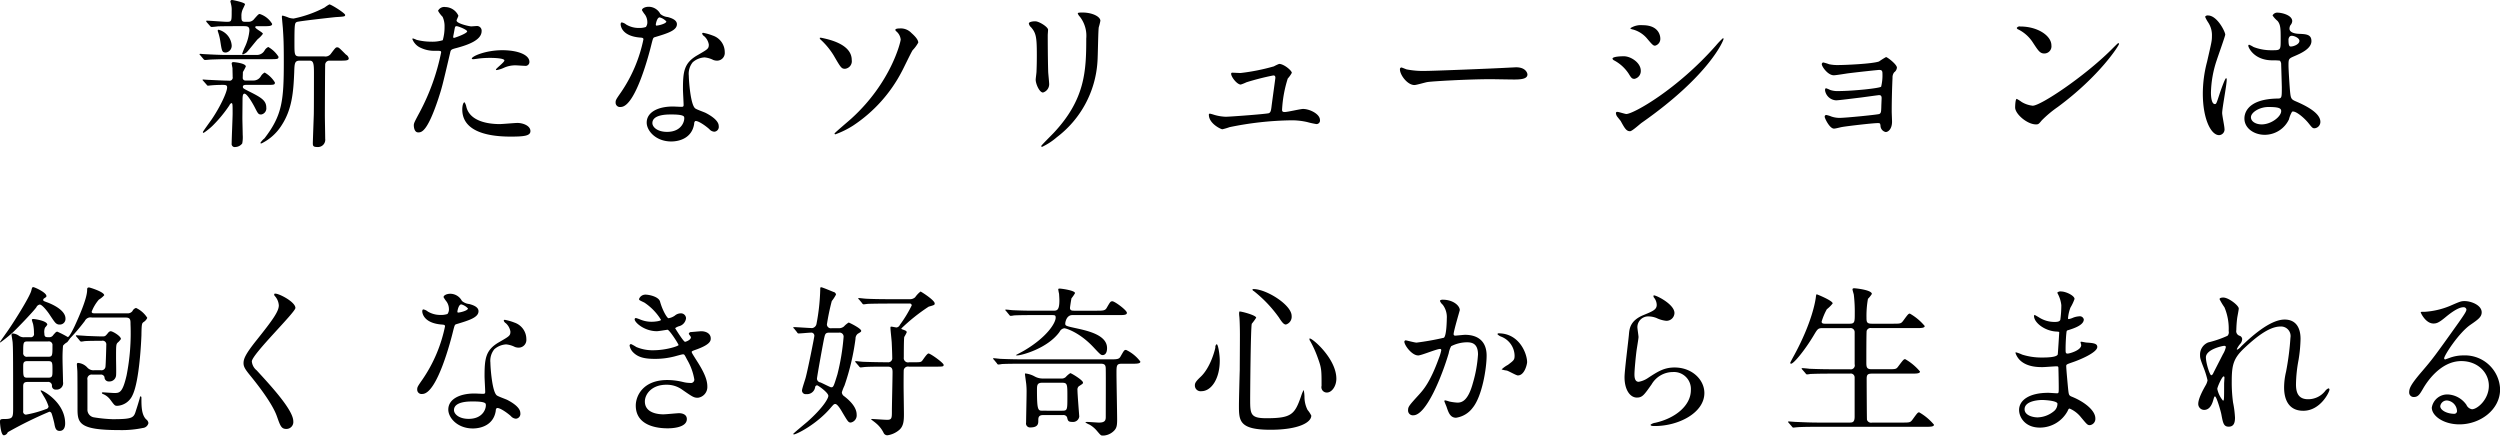 <svg xmlns="http://www.w3.org/2000/svg" width="522.686" height="91.062" viewBox="0 0 522.686 91.062">
  <defs>
    <style>
      .cls-1 {
        fill-rule: evenodd;
      }
    </style>
  </defs>
  <path id="title" class="cls-1" d="M547.74,794.047a0.543,0.543,0,0,1-.646-0.578c0-.136.034-1.054,0.034-1.19a12.4,12.4,0,0,0,.612-1.155c0-.68-2.346-0.918-2.584-0.918a0.331,0.331,0,0,0-.374.238c0,0.136.136,0.85,0.17,1.02,0,0.578.034,1.257,0.034,1.835a0.648,0.648,0,0,1-.782.782c-1.02,0-2.788-.1-4.352-0.17-0.17,0-.985-0.068-1.019-0.068-0.068,0-.136,0-0.136.068a0.22,0.22,0,0,0,.1.17l0.781,0.884a0.3,0.3,0,0,0,.272.17c0.1,0,.544-0.068.646-0.068,0.748-.068,1.5-0.1,2.448-0.1,0.748,0,.884.136,0.884,0.544,0,0.986-1.53,4.182-3.2,6.629-0.306.442-1.869,2.584-1.869,2.686a0.161,0.161,0,0,0,.17.17,13.668,13.668,0,0,0,1.8-1.428,27.356,27.356,0,0,0,3.57-4.317,0.982,0.982,0,0,1,.408-0.476c0.272,0,.272.2,0.272,2.176,0,0.884-.2,5.269-0.2,6.255a0.647,0.647,0,0,0,.782.748,1.846,1.846,0,0,0,1.428-.748,6.853,6.853,0,0,0,.1-1.8c0-.476-0.068-2.89-0.068-3.467,0-.646.034-3.808,0.034-4.216,0.034-.374.034-0.918,0.408-0.918,0.544,0,1.7,2.006,2.107,2.788,0.714,1.394.782,1.564,1.394,1.564a1.3,1.3,0,0,0,1.054-1.462c0-1.5-1.156-2.142-3.671-3.4-1.122-.578-1.224-0.612-1.224-0.952,0-.374.51-0.374,0.612-0.374h4.079c1.836,0,2.006,0,2.006-.51a5.938,5.938,0,0,0-2.142-2.074,2.067,2.067,0,0,0-.782.748,1.761,1.761,0,0,1-1.564.918h-1.6Zm-0.272-11.355c0.918,0,1.02.34,1.02,0.952a10.239,10.239,0,0,1-.884,3.264,15.562,15.562,0,0,0-.612,1.5,0.186,0.186,0,0,0,.136.2,3.174,3.174,0,0,0,.816-0.476c0.374-.374,1.9-2.312,2.277-2.72a5.641,5.641,0,0,0,1.088-1.122c0-.306-1.6-1.054-1.6-1.394a0.232,0.232,0,0,1,.272-0.2h1.462c1.122,0,1.8,0,1.8-.476a4.637,4.637,0,0,0-2.584-2.073c-0.238,0-.34.1-1.156,1.02a1.467,1.467,0,0,1-1.155.612H547.57c-0.714,0-.748-0.34-0.748-1.122a3.194,3.194,0,0,1,.306-1.564c0.068-.136.442-0.918,0.442-0.986,0-.374-2.55-0.884-2.652-0.884a0.337,0.337,0,0,0-.408.306c0,0.068.136,0.51,0.136,0.578a4.519,4.519,0,0,1,.136,1.394c0,2.21,0,2.278-1.054,2.278-0.578,0-3.5-.238-4.148-0.238a0.119,0.119,0,0,0-.136.1,1.118,1.118,0,0,0,.1.2l0.748,0.849a0.458,0.458,0,0,0,.306.17c0.2,0,1.156-.1,1.36-0.136,0.408,0,1.36-.034,3.6-0.034h1.9Zm-5.576.816a0.372,0.372,0,0,0,0,.272,11.194,11.194,0,0,1,.51,2.04c0.34,2.176.374,2.38,1.19,2.38a1.425,1.425,0,0,0,1.19-1.53,3.683,3.683,0,0,0-2.72-3.23A0.22,0.22,0,0,0,541.892,783.508ZM561.1,789.9c0.782,0,.884.68,0.884,2.549,0,1.768,0,7.548-.034,8.806-0.1,2.821-.2,5.575-0.2,5.915,0,0.51.068,0.782,0.884,0.782a1.53,1.53,0,0,0,1.7-1.734c0-.68-0.068-4.046-0.068-4.827,0-.714.034-10.3,0.068-10.539a0.87,0.87,0,0,1,.782-0.952h2.142c1.36,0,2,0,2-.476a1.122,1.122,0,0,0-.577-0.782c-1.36-1.36-1.5-1.53-1.836-1.53-0.306,0-.408.136-1.258,1.258a1.409,1.409,0,0,1-1.428.646h-5.066c-1.189,0-1.189-.272-1.189-2.822,0-4.046.068-4.181,0.51-4.385,0.408-.17,7.411-0.952,8.193-1.02,1.768-.1,1.9-0.136,1.9-0.442,0-.374-2.924-2.21-3.3-2.21a6.938,6.938,0,0,0-.986.646,24.251,24.251,0,0,1-6.493,2.312,3.955,3.955,0,0,1-.986-0.17,9.671,9.671,0,0,0-1.292-.442c-0.17,0-.17.17-0.17,0.306s0.17,1.9.2,2.277c0.136,2.074.2,3.026,0.2,7.038,0,8.125-.306,11.185-4.046,16.046a3.726,3.726,0,0,0-.85.952c0,0.1.136,0.1,0.238,0.1a10.308,10.308,0,0,0,4.148-3.706c2.244-3.4,2.516-7.037,2.686-11.117,0.068-1.937.068-2.481,1.189-2.481h2.04Zm-17.474-1.19c-1.19,0-3.2-.1-4.522-0.17-0.135,0-.815-0.068-0.917-0.068a0.177,0.177,0,0,0-.136.068,0.385,0.385,0,0,0,.136.2l0.748,0.884a0.417,0.417,0,0,0,.271.136c0.2,0,1.19-.1,1.394-0.1,1.224-.034,1.632-0.068,3.23-0.068h8.737c1.8,0,2.006,0,2.006-.51a6.126,6.126,0,0,0-2.142-2.04,1.808,1.808,0,0,0-.782.748,1.83,1.83,0,0,1-1.564.918h-6.459ZM582.862,803.4c0,0.374.1,1.5,0.918,1.5,0.646,0,1.87,0,4.216-7.071,0.714-2.21.748-2.244,2.481-9.655,0.136-.612.272-0.646,1.428-0.952,2.244-.612,5.134-1.6,5.134-3.5a0.973,0.973,0,0,0-1.122-1.054c-0.17,0-.918.068-1.054,0.068-0.34,0-3.06-.578-3.06-1.223,0-.17.374-0.85,0.374-1.02a3.067,3.067,0,0,0-2.719-1.8,1.441,1.441,0,0,0-1.53.782,5.577,5.577,0,0,0,.952,1.258,4.685,4.685,0,0,1,.408,2.107,9.834,9.834,0,0,1-.374,2.788,7.439,7.439,0,0,1-2.414.306,12.494,12.494,0,0,1-3.026-.374,7.429,7.429,0,0,0-.782-0.306,0.143,0.143,0,0,0-.136.136,3.273,3.273,0,0,0,1.768,1.836,6.534,6.534,0,0,0,3.026.612c1.088,0,1.224,0,1.224.34a45.785,45.785,0,0,1-4.488,12.511C583.032,802.648,582.862,802.988,582.862,803.4Zm8.261-18.7c0.17-.816.17-0.918,0.306-1.6,0.068-.34.17-0.408,0.374-0.408,0.374,0,2.21.748,2.21,1.088,0,0.442-2.584,1.36-2.754,1.36C591.055,785.14,591.089,784.936,591.123,784.7ZM595,789.526a0.505,0.505,0,0,0,.306.068c0.136,0,.918-0.1,1.122-0.136a20.062,20.062,0,0,1,2.448-.136c0.51,0,2.923.034,2.923,0.544,0,0.374-1.767,1.666-1.767,1.9,0,0.1.1,0.1,0.17,0.1a5.96,5.96,0,0,0,1.427-.442,5.71,5.71,0,0,1,2.516-.544c0.272,0,1.6.1,1.9,0.1a0.817,0.817,0,0,0,.986-0.816c0-1.5-2.448-2.448-5.678-2.448C597.719,787.724,594.761,789.084,595,789.526Zm-1.53,9.077c-0.272,0-.476.714-0.476,1.5,0,4.283,4.59,5.677,10.1,5.677,2.89,0,4.148-.17,4.148-1.156,0-1.122-1.564-1.7-2.72-1.7-0.544,0-3.128.238-3.706,0.238-2.583,0-6.255-.646-6.969-3.6A2.657,2.657,0,0,0,593.469,798.6Zm37.911-15.741a4.235,4.235,0,0,1-1.5.2,5.038,5.038,0,0,1-2.618-.714,2.039,2.039,0,0,0-.918-0.441c-0.2,0-.238.271-0.238,0.407,0,0.034,0,2.414,4.012,2.754,0.51,0.034.748,0.068,0.748,0.374a30.412,30.412,0,0,1-4.692,11.083c-1.02,1.462-1.122,1.632-1.122,2.108a0.909,0.909,0,0,0,1.054.952c3.128,0,6.051-11.491,6.459-13.191,0.306-1.19.34-1.292,0.646-1.394,2.754-.816,4.658-1.428,4.658-2.72,0-.951-1.292-1.325-1.938-1.5a2.747,2.747,0,0,1-1.53-.646,2.764,2.764,0,0,0-2.448-1.5c-0.679,0-1.393.306-1.393,0.714a6.747,6.747,0,0,0,.646.952,2.776,2.776,0,0,1,.476,1.5A1.607,1.607,0,0,1,631.38,782.862Zm2.141-.306a0.365,0.365,0,0,1-.068-0.2c0-.1.238-1.5,0.816-1.5a2.928,2.928,0,0,1,1.394.85C635.663,782.216,633.623,782.658,633.521,782.556Zm8.16,19.99c0.475-.2,2.039.85,2.957,1.666a1.48,1.48,0,0,0,1.054.544,1.012,1.012,0,0,0,.918-1.19c0-1.258-1.972-2.345-2.686-2.719-0.306-.17-1.9-0.714-2.209-0.952-1.02-.714-1.36-5.984-1.36-6.834a3.831,3.831,0,0,1,.816-2.821,4.068,4.068,0,0,1,2.481-1.02,5.124,5.124,0,0,1,1.836.544,2.351,2.351,0,0,0,.782.136,1.615,1.615,0,0,0,1.6-1.768,3.649,3.649,0,0,0-2.482-3.468,10.827,10.827,0,0,0-2.006-.578,0.2,0.2,0,0,0-.238.17,1,1,0,0,0,.442.544,2.985,2.985,0,0,1,.952,1.734c0,0.884-.238.986-2.346,2.21-2.855,1.632-3.059,3.433-3.059,7.173,0,0.476.136,2.754,0.136,3.264,0,0.34-.17.374-0.476,0.374-0.238,0-1.5-.068-1.768-0.068-3.06,0-5.473,1.156-5.473,3.365,0,1.7,1.9,3.944,5.133,3.944,1.768,0,4.352-.748,4.794-3.706A0.68,0.68,0,0,1,641.681,802.546Zm-2.312-.883c0.2,0.543-.272,3.127-3.57,3.127-2.04,0-3.06-1.02-3.06-1.836,0-1.8,3.06-1.8,3.842-1.8S639.2,801.153,639.369,801.663Zm48.959-15.537c0-.748-1.088-1.7-1.428-2.006a3.067,3.067,0,0,0-2.482-.952c-0.136,0-.884,0-0.884.306a0.536,0.536,0,0,0,.17.272,2.569,2.569,0,0,1,.952,1.734c0,0.476-2,8.941-10.233,16.455-0.544.509-3.6,3.059-3.6,3.2a0.182,0.182,0,0,0,.17.17,18.539,18.539,0,0,0,3.773-1.87,30.272,30.272,0,0,0,10.131-11.287c0.34-.611,1.836-3.773,2.244-4.419A7.508,7.508,0,0,0,688.328,786.126ZM668,785.106c-0.068,0-.272-0.034-0.272.1a0.612,0.612,0,0,0,.2.306,15.34,15.34,0,0,1,2.72,3.3c1.5,2.584,1.632,2.788,2.38,2.788a1.593,1.593,0,0,0,1.393-1.836C674.423,786.364,669.426,785.412,668,785.106Zm43.452-2.991a1.243,1.243,0,0,0,.442.781c1.054,1.224,1.224,2.006,1.224,5.814,0,0.612,0,1.938-.068,3.467,0,0.272-.17,1.428-0.17,1.7,0,0.884.782,2.686,1.53,2.686a1.813,1.813,0,0,0,1.291-1.734c0-.34-0.17-2.04-0.2-2.448-0.034-.815-0.1-3.875-0.1-7.819,0-.17.068-0.952,0.068-1.122,0-.578-1.869-1.767-2.685-1.767C711.994,781.673,711.45,781.877,711.45,782.115Zm12,3.161c0,6.8-.238,12.715-6.8,19.718-0.408.442-2.617,2.618-2.617,2.754a0.172,0.172,0,0,0,.2.17,13.555,13.555,0,0,0,3.059-2.006,21.507,21.507,0,0,0,8.5-15.774c0.1-1.19.136-6.29,0.272-7.208a13.209,13.209,0,0,0,.34-1.359c0-.884-1.7-1.734-3.739-1.734-0.986,0-.986.1-0.986,0.2a1.807,1.807,0,0,0,.442.68A6.5,6.5,0,0,1,723.451,785.276Zm30.6,7.139c-0.2,0-.306.034-0.306,0.238,0,0.646,1.224,2.244,2.006,2.244a8.671,8.671,0,0,0,1.189-.476,54.565,54.565,0,0,1,5.61-1.428c0.17,0,.442,0,0.442.51,0,0.068-.748,5.44-0.816,6.086-0.1.748-.17,1.122-0.544,1.292-0.408.17-8.159,0.748-9.009,0.748a9.62,9.62,0,0,1-2.448-.408,7.938,7.938,0,0,0-.85-0.238,0.2,0.2,0,0,0-.238.238c0,1.835,2.516,3.025,2.822,3.025a12.449,12.449,0,0,0,1.5-.442,67.99,67.99,0,0,1,12.817-1.428,14.251,14.251,0,0,1,3.467.374,16.7,16.7,0,0,0,1.87.408,0.73,0.73,0,0,0,.748-0.85c0-1.257-2.142-2.311-3.536-2.311-0.544,0-3.229.646-3.841,0.646-0.476,0-.544-0.2-0.544-0.476a25.849,25.849,0,0,1,1.19-6.528,5.836,5.836,0,0,0,.849-1.19c0-.475-1.665-1.869-2.651-1.869a7.826,7.826,0,0,0-1.088.51,42.9,42.9,0,0,1-6.969,1.393C755.446,792.483,754.154,792.415,754.052,792.415Zm40.562-.373a18.516,18.516,0,0,1-4.148-.306c-0.17-.034-0.986-0.408-1.156-0.408a0.359,0.359,0,0,0-.272.408c0,1.155,1.564,3.263,3.026,3.263,0.408,0,2.244-.544,2.652-0.612,0.816-.17,8.6-0.612,13.292-0.612,0.68,0,4.08.068,4.862,0.068,1.428,0,2.822-.1,2.822-1.054,0-.238-0.306-1.5-2.38-1.5-0.17,0-.544.034-0.748,0.034C807.6,791.6,795.736,792.042,794.614,792.042Zm42.534,12.612c0.442,0,2.074-1.53,2.481-1.8,14.075-9.859,17.067-17.134,17.067-17.508a0.125,0.125,0,0,0-.136-0.136,16.206,16.206,0,0,0-1.462,1.53c-8.125,9.213-17.27,14.313-18.732,14.313-0.272,0-1.564-.442-1.87-0.442a0.256,0.256,0,0,0-.306.238,1.443,1.443,0,0,0,.2.646c0.1,0.17.714,0.883,0.816,1.053C836.06,804.11,836.4,804.654,837.148,804.654Zm-1.292-15.672c-0.442,0-2.38.034-2.38,0.51a0.6,0.6,0,0,0,.306.34,8.254,8.254,0,0,1,3.094,2.821c0.51,0.85.68,1.054,1.19,1.054a1.657,1.657,0,0,0,1.325-1.7C839.391,790.342,837.318,788.982,835.856,788.982Zm3.943-6.494a4.046,4.046,0,0,0-2.617.646,0.9,0.9,0,0,0,.51.238,5.916,5.916,0,0,1,2.923,1.8c1.224,1.462,1.394,1.6,1.768,1.6a1.462,1.462,0,0,0,1.088-1.53C843.471,785.14,843.471,782.488,839.8,782.488Zm37.741,7.786a0.373,0.373,0,0,0-.306.374c0,0.476,1.258,2.311,2.516,2.311,0.408,0,2.481-.34,2.957-0.408,2.448-.306,6.324-0.713,6.528-0.713,0.51,0,.68.17,0.68,0.747a9.962,9.962,0,0,1-.272,2.754c-0.306.34-5.95,0.918-8.975,0.918a4.631,4.631,0,0,1-1.7-.238,5.312,5.312,0,0,0-.816-0.34c-0.17,0-.238.1-0.238,0.442a2.462,2.462,0,0,0,2.312,2.074c0.578,0,4.215-.476,5.133-0.578,1.258-.17,3.706-0.51,3.842-0.51,0.408,0,.544.2,0.544,0.646,0,0.136-.068,1.564-0.068,1.836-0.034.952-.034,1.258-0.408,1.462-0.306.136-7,.816-8.364,0.816a5.472,5.472,0,0,1-1.631-.272,5.649,5.649,0,0,0-1.122-.34,0.345,0.345,0,0,0-.306.408c0,0.272,1.02,2.447,1.938,2.447,0.374,0,1.427-.306,1.7-0.34,0.918-.17,6.358-0.816,7.48-0.816,0.476,0,.476.1,0.544,0.544a1.371,1.371,0,0,0,1.088,1.326c0.509,0,1.325-.612,1.325-2.176,0-.306-0.068-1.8-0.068-2.141,0-2.244.068-4.794,0.17-7.038a1.721,1.721,0,0,1,.34-1.122,1.374,1.374,0,0,0,.578-0.985c0-.68-2.006-2.21-2.277-2.21a14.538,14.538,0,0,0-1.462.918c-1.394.51-7.208,0.748-8.465,0.748a8.426,8.426,0,0,1-1.972-.17A10.472,10.472,0,0,0,877.54,790.274Zm47.7-3.57c0-2.006-2.856-3.944-6.493-3.944a0.691,0.691,0,0,0-.748.306,0.457,0.457,0,0,0,.306.306,7.658,7.658,0,0,1,3.094,2.788c1.121,1.7,1.461,2.244,2.379,2.244A1.5,1.5,0,0,0,925.241,786.7Zm14.143-.306a0.218,0.218,0,0,0-.17-0.17c-0.068,0-1.02.952-1.564,1.5-5.643,5.575-14.653,11.593-16.318,11.593a5.628,5.628,0,0,1-2.312-.782,8.465,8.465,0,0,0-1.02-.646c-0.306,0-.34,1.564-0.34,1.8,0,1.36,2.516,3.535,4.352,3.535,0.509,0,.577-0.068,1.223-0.85a23.8,23.8,0,0,1,3.332-2.787C935.406,793.061,939.384,786.7,939.384,786.4Zm36.176,14.177c0.612-.306,2.38,1.122,3.366,2.311,0.816,1.02.918,1.156,1.326,1.156a1.337,1.337,0,0,0,1.224-1.36c0-2-3.57-3.6-5.236-4.317-0.85-.374-0.952-0.612-1.088-1.87-0.1-.918-0.34-4.759-0.34-5.507,0-1.462,0-1.5,1.258-2.04s3.536-1.53,3.536-3.128c0-1.428-1.122-1.462-2.618-1.53-0.2,0-1.972-.068-1.972-1.088a1.474,1.474,0,0,1,.2-0.714,1.4,1.4,0,0,0,.374-0.849c0-1.292-2.277-1.768-2.957-1.768a1.111,1.111,0,0,0-1.156.578,5.6,5.6,0,0,0,1.054,1.156c0.646,0.781.646,1.733,0.646,3.875,0,2.244,0,2.244-1.87,2.244a10.175,10.175,0,0,1-3.808-.68,5.913,5.913,0,0,0-.918-0.476,0.2,0.2,0,0,0-.17.238c0,0.34,1.19,3.026,5.032,3.026a11.277,11.277,0,0,1,1.564.068,1.13,1.13,0,0,1,.272.816c0.034,0.952.136,4.555,0.136,4.759,0,2.108,0,2.346-.85,2.346-6.97.1-6.97,3.706-6.97,4.182,0,2,1.972,3.4,4.25,3.4a5.605,5.605,0,0,0,5.065-3.23A5.626,5.626,0,0,1,975.56,800.575Zm-0.476-15.741a0.724,0.724,0,0,1,.408-0.136c0.476,0,1.6.442,1.6,1.054,0,0.782-1.292,1.19-1.768,1.19-0.238,0-.51,0-0.51-1.292A1.03,1.03,0,0,1,975.084,784.834Zm-4.453,14.755c2.176,0,2.652.272,2.652,0.85,0,1.156-2.074,2.787-4.08,2.787-1.19,0-2.244-.578-2.244-1.5C966.959,800.745,968.693,799.589,970.631,799.589Zm-9.689,1.258c0-.986.952-5.882,0.952-6.97,0-.068,0-0.306-0.136-0.306-0.238,0-1.258,2.958-1.394,3.4-0.612,1.87-.646,2.006-0.952,2.006-0.816,0-.816-2.176-0.816-2.38a22.712,22.712,0,0,1,1.224-6.833c0.272-.85,1.768-5.032,1.768-5.3,0-.612-1.7-4.011-3.6-4.011a0.6,0.6,0,0,0-.612.272,6.829,6.829,0,0,0,.646,1.19,4.808,4.808,0,0,1,.782,2.821c0,1.054-.068,1.224-1.02,5.406a25.958,25.958,0,0,0-.884,6.663c0,5.269,1.7,8.669,3.4,8.669a1.191,1.191,0,0,0,1.122-1.394C961.418,803.6,960.942,801.357,960.942,800.847ZM522.612,843.61c1.02,0,1.02.51,1.02,1.394a45.506,45.506,0,0,1-.816,10.675c-0.85,3.706-1.5,3.706-2.584,3.706-0.374,0-2.176-.136-2.312-0.136-0.1,0-.271,0-0.271.1a0.262,0.262,0,0,0,.2.238,3.614,3.614,0,0,1,1.6,1.258c0.816,1.088.884,1.223,1.394,1.223a3.725,3.725,0,0,0,3.2-2.209c1.462-2.924,1.836-11.525,1.87-12.511,0.034-2.448.1-2.516,0.442-2.788a2,2,0,0,0,.782-0.884,5.545,5.545,0,0,0-2.346-2.073,1.168,1.168,0,0,0-.748.645,1.227,1.227,0,0,1-1.156.476h-6.833c-0.17,0-.544,0-0.544-0.34a8.609,8.609,0,0,1,1.5-2.515,5.063,5.063,0,0,0,1.121-.918c0-.714-3.025-1.632-3.161-1.632-0.408,0-.408.238-0.408,0.544,0,1.836-1.9,5.983-2.584,7.479-0.272.578-1.122,2.346-1.462,2.346a21.322,21.322,0,0,0-2.176-1.122c-0.238,0-.306.068-0.849,0.68a0.965,0.965,0,0,1-.918.476c-0.68,0-.952-0.034-0.952-0.782a2.293,2.293,0,0,1,.136-1.224,3.737,3.737,0,0,0,.476-0.612c0-.816-2.618-1.19-2.924-1.19-0.238,0-.306.1-0.306,0.17,0,0.136.238,0.782,0.272,0.952a8.7,8.7,0,0,1,.17,1.87,0.662,0.662,0,0,1-.748.816h-1.224a1.733,1.733,0,0,1-1.122-.272,2.634,2.634,0,0,0-1.292-.51,0.285,0.285,0,0,0-.306.306c0,0.068.238,1.428,0.238,1.6,0.068,1.19.1,1.36,0.1,13.5,0,2.244,0,2.482-2.039,2.482-0.544,0-.714.1-0.714,0.544,0,0.306.17,2.856,0.816,2.856a0.972,0.972,0,0,0,.815-0.646,82.884,82.884,0,0,1,8.7-4.284,0.543,0.543,0,0,1,.476.408c0.17,0.442.442,1.53,0.544,1.972,0.169,0.952.305,1.632,1.121,1.632,1.156,0,1.156-1.326,1.156-1.564,0-4.419-4.691-6.9-5-6.9a0.119,0.119,0,0,0-.136.1c0.238,0.374.51,0.85,0.646,1.088a8.88,8.88,0,0,1,1.02,2.175,0.645,0.645,0,0,1-.544.544,22.522,22.522,0,0,1-4.182,1.156,0.614,0.614,0,0,1-.578-0.748v-5.065c0-.578.034-1.02,0.918-1.02h4.182a0.783,0.783,0,0,1,.918.714,0.773,0.773,0,0,0,.883.884,1.348,1.348,0,0,0,1.428-1.6c0-.646-0.1-3.842-0.1-4.556a28.665,28.665,0,0,1,.1-3.025,2.809,2.809,0,0,1,.85-0.714c0.136-.1.578-0.782,0.714-0.918a40.72,40.72,0,0,0,2.992-3.536,1.327,1.327,0,0,1,1.5-.714h7.037Zm-16.216,5a0.757,0.757,0,0,1,.918.85c0,2.108,0,2.346-.918,2.346h-4.284a0.757,0.757,0,0,1-.918-0.85c0-2.108,0-2.346.918-2.346H506.4Zm0,4.113c0.918,0,.918.272,0.918,1.9,0,1.224,0,1.564-.918,1.564h-4.284c-0.918,0-.918-0.238-0.918-2.21,0-.85,0-1.258.918-1.258H506.4Zm2.073-7.683a1.275,1.275,0,0,0,.374.034,1.17,1.17,0,0,0,1.19-1.258c0-1.869-3.127-3.127-3.773-3.365-0.85-.306-0.884-0.34-0.884-0.544a0.391,0.391,0,0,1,.2-0.306c0.408-.272.476-0.306,0.476-0.476,0-.782-2.516-1.87-2.72-1.87-0.272,0-.272.068-0.442,0.714-0.306,1.326-4.08,7.309-5.371,9.043-0.2.306-1.19,1.666-1.19,1.734a0.085,0.085,0,0,0,.1.068,33.466,33.466,0,0,0,2.651-2.142c1.156-1.122,4.046-4.114,4.862-5.2a0.962,0.962,0,0,1,.714-0.578c0.51,0,1.632,1.461,1.972,1.971C507.823,844.664,507.959,844.868,508.469,845.038Zm7.582,9.587a1.71,1.71,0,0,1-1.462-.578,2.948,2.948,0,0,0-1.9-.952c-0.2,0-.272.1-0.272,0.34,0,0.17.1,1.224,0.1,1.428,0.034,0.51.034,6.7,0.034,7.853,0,2.992.408,4.42,8.737,4.42a21.53,21.53,0,0,0,4.93-.442,1.306,1.306,0,0,0,1.156-1.02,1.1,1.1,0,0,0-.476-0.782c-0.986-.986-0.986-2.788-0.986-4.487,0-.238-0.1-0.34-0.17-0.34a0.507,0.507,0,0,0-.17.374c-0.136.476-.442,1.53-0.782,2.549-0.476,1.564-.578,1.87-4.93,1.87a29.845,29.845,0,0,1-3.807-.374,1.616,1.616,0,0,1-1.428-1.7v-6.153a0.9,0.9,0,0,1,1.054-1.088h1.632a0.77,0.77,0,0,1,.883.51,0.884,0.884,0,0,0,.952.918,1.387,1.387,0,0,0,1.462-1.224c0.068-.51,0-3.026,0-3.57,0-2.617,0-2.889.272-3.263a4.176,4.176,0,0,0,.748-0.816c0-.612-1.734-1.632-2.142-1.632a0.749,0.749,0,0,0-.51.306c-0.612.748-.646,0.782-1.258,0.782-0.781,0-2.277-.068-3.229-0.1-0.374-.034-2.006-0.136-2.176-0.136a0.09,0.09,0,0,0-.1.1,0.385,0.385,0,0,0,.136.2l0.646,0.782a0.476,0.476,0,0,0,.306.238,5.158,5.158,0,0,0,.714-0.1c0.952-.068,2.754-0.068,3.6-0.068a0.766,0.766,0,0,1,.951.85c0,0.374-.1,4.011-0.17,4.555a0.825,0.825,0,0,1-.951.748h-1.394Zm37.638-15.944a0.412,0.412,0,0,0,.1.408,3.231,3.231,0,0,1,.85,1.972c0,1.257-1.258,3.025-4.624,7.241-2.311,2.89-2.753,3.909-2.753,4.827,0,0.714.272,1.224,1.326,2.516,0.883,1.088,4.589,5.61,5.643,8.6,0.714,2.006.918,2.652,1.972,2.652a1.447,1.447,0,0,0,1.462-1.6c0-2.346-4.624-7.343-7.65-10.641a2.719,2.719,0,0,1-1.019-1.87c0-1.461,9.111-10.267,9.111-11.184,0-1.258-3.366-2.992-4.182-2.992A0.254,0.254,0,0,0,553.689,838.681Zm36.211,4.181a4.235,4.235,0,0,1-1.5.2,5.038,5.038,0,0,1-2.618-.714,2.039,2.039,0,0,0-.918-0.441c-0.2,0-.238.271-0.238,0.407,0,0.034,0,2.414,4.012,2.754,0.51,0.034.748,0.068,0.748,0.374a30.412,30.412,0,0,1-4.692,11.083c-1.02,1.462-1.122,1.632-1.122,2.108a0.909,0.909,0,0,0,1.054.952c3.128,0,6.051-11.491,6.459-13.191,0.306-1.19.34-1.292,0.646-1.394,2.754-.816,4.658-1.428,4.658-2.72,0-.951-1.292-1.325-1.938-1.5a2.747,2.747,0,0,1-1.53-.646,2.764,2.764,0,0,0-2.447-1.5c-0.68,0-1.394.306-1.394,0.714a6.747,6.747,0,0,0,.646.952,2.776,2.776,0,0,1,.476,1.5A1.607,1.607,0,0,1,589.9,842.862Zm2.141-.306a0.365,0.365,0,0,1-.068-0.2c0-.1.238-1.5,0.816-1.5a2.928,2.928,0,0,1,1.394.85C594.183,842.216,592.143,842.658,592.041,842.556Zm8.16,19.99c0.475-.2,2.039.85,2.957,1.666a1.48,1.48,0,0,0,1.054.544,1.012,1.012,0,0,0,.918-1.19c0-1.258-1.972-2.345-2.686-2.719-0.306-.17-1.9-0.714-2.209-0.952-1.02-.714-1.36-5.984-1.36-6.834a3.831,3.831,0,0,1,.816-2.821,4.068,4.068,0,0,1,2.481-1.02,5.124,5.124,0,0,1,1.836.544,2.351,2.351,0,0,0,.782.136,1.615,1.615,0,0,0,1.6-1.768,3.649,3.649,0,0,0-2.482-3.468,10.827,10.827,0,0,0-2.006-.578,0.2,0.2,0,0,0-.238.17,1,1,0,0,0,.442.544,2.985,2.985,0,0,1,.952,1.734c0,0.884-.238.986-2.346,2.21-2.855,1.632-3.059,3.433-3.059,7.173,0,0.476.136,2.754,0.136,3.264,0,0.34-.17.374-0.476,0.374-0.238,0-1.5-.068-1.768-0.068-3.06,0-5.473,1.156-5.473,3.365,0,1.7,1.9,3.944,5.133,3.944,1.768,0,4.352-.748,4.794-3.706A0.68,0.68,0,0,1,600.2,862.546Zm-2.312-.883c0.2,0.543-.272,3.127-3.57,3.127-2.04,0-3.06-1.02-3.06-1.836,0-1.8,3.06-1.8,3.842-1.8S597.719,861.153,597.889,861.663Zm33.389-22.846a1.4,1.4,0,0,0-1.326.918c0,0.238.136,0.272,1.122,0.748a11.65,11.65,0,0,1,3.467,3.6c0,0.238-1.19.408-2.006,0.408a6.221,6.221,0,0,1-2.345-.476,6.75,6.75,0,0,0-.884-0.306,0.265,0.265,0,0,0-.272.272c0,0.646,2.006,2.482,4.657,2.482,0.34,0,2.142-.306,2.21-0.306,0.408,0,2.312,2.992,2.312,3.2s-2.584,1.088-5.27,1.088a8.664,8.664,0,0,1-3.569-.68,8.772,8.772,0,0,0-1.088-.612,0.313,0.313,0,0,0-.306.34,2.661,2.661,0,0,0,.816,1.462c1.054,1.02,2.448,1.291,4.487,1.291a16.164,16.164,0,0,0,4.08-.509c0.272-.068,1.564-0.442,1.768-0.442,0.306,0,.34.1,0.85,1.087a12.079,12.079,0,0,1,1.53,4.182,0.718,0.718,0,0,1-.884.714,6.259,6.259,0,0,1-1.5-.2,14.055,14.055,0,0,0-3.264-.408c-5.133,0-6.595,3.366-6.595,5.338,0,4.759,5.711,4.759,6.7,4.759,0.408,0,3.978,0,3.978-1.938,0-1.088-1.19-1.224-1.6-1.224-0.476,0-2.754.238-3.3,0.238-0.884,0-3.875-.17-3.875-2.685,0-1.53,1.427-3.5,4.487-3.5a5.464,5.464,0,0,1,3.3,1.02c2.21,1.53,2.448,1.7,3.3,1.7a2.263,2.263,0,0,0,1.972-2.346c0-1.258-.51-2.754-2.175-5.338-1.054-1.665-1.088-1.733-1.088-1.9,0-.136.1-0.2,0.986-0.51,2.923-1.054,2.991-1.836,2.991-2.312,0-.952-0.884-1.5-2.006-1.5-0.2,0-.883.068-2.107,0.17a0.469,0.469,0,0,0-.476.34c0,0.136.442,0.612,0.442,0.748,0,0.578-1.088.952-1.224,0.952-0.306,0-1.836-2.448-2.074-2.856a2.62,2.62,0,0,1,.816-0.408,1.94,1.94,0,0,0,1.462-1.666,1.06,1.06,0,0,0-1.156-1.02,1.919,1.919,0,0,0-1.19.476,3.187,3.187,0,0,1-1.326.544c-0.238,0-1.19-1.428-1.768-3.5C634.031,839.225,632.026,838.817,631.278,838.817ZM663,846.7a0.346,0.346,0,0,0,.306.238c0.407,0,2.141-.17,2.515-0.17a0.648,0.648,0,0,1,.782.68c0,0.238-1.326,6.9-1.8,8.669-0.1.442-.782,2.346-0.782,2.754a0.761,0.761,0,0,0,.884.748,1.712,1.712,0,0,0,1.87-1.5,0.451,0.451,0,0,1,.408-0.34c0.17,0,2.346,1.5,2.346,2.21,0,0.51-1.054,2.447-4.386,5.405-0.476.408-2.957,2.448-2.957,2.55a0.142,0.142,0,0,0,.136.1c0.544,0,4.861-2.142,7.819-5.712,0.51-.577.578-0.645,0.85-0.645,0.442,0,1.156,1.189,1.5,1.8,1.122,1.87,1.223,2.074,1.733,2.074a1.525,1.525,0,0,0,1.224-1.666c0-1.564-1.462-2.957-2.617-3.841a1.027,1.027,0,0,1-.476-0.816,9.873,9.873,0,0,1,.544-1.394,49.5,49.5,0,0,0,2.311-9.791,1.291,1.291,0,0,1,.476-1.054c0.646-.374.714-0.442,0.714-0.612,0-.51-2.516-1.734-2.618-1.734a4.519,4.519,0,0,0-.985.816,1.66,1.66,0,0,1-1.054.374h-1.53a0.833,0.833,0,0,1-.986-0.782,47.1,47.1,0,0,1,1.02-4.895,8.447,8.447,0,0,0,.884-1.36,0.646,0.646,0,0,0-.51-0.544c-0.272-.1-2.346-0.986-2.584-0.986-0.2,0-.2.136-0.2,0.374a43.678,43.678,0,0,1-.782,7.275,1.081,1.081,0,0,1-.884.884c-0.612,0-3.3-.2-3.841-0.2a0.119,0.119,0,0,0-.136.1,0.361,0.361,0,0,0,.17.2Zm8.737,0.068a0.838,0.838,0,0,1,.986.85,47.2,47.2,0,0,1-1.292,7.853c-0.816,2.652-.85,2.72-1.326,2.72-0.17,0-1.87-.884-2.244-1.02a0.832,0.832,0,0,1-.714-0.748c0-.374,1.36-7.921,1.53-8.6,0.17-.714.238-1.054,1.02-1.054h2.04Zm9.587,6.187c-1.258,0-4.08-.068-4.556-0.1-0.238,0-1.292-.136-1.5-0.136a0.142,0.142,0,0,0-.136.1,0.609,0.609,0,0,0,.17.238l0.646,0.748a0.46,0.46,0,0,0,.34.238c0.1,0,.85-0.1.952-0.1,0.544-.034,1.326-0.068,3.91-0.068h0.782c0.918,0,1.02.476,1.02,1.156,0,1.292-.136,6.936-0.136,8.091,0,1.462,0,1.87-.986,1.87-0.476,0-2.788-.17-3.094-0.17a0.293,0.293,0,0,0-.272.068c0,0.034.85,0.646,0.986,0.782a6.1,6.1,0,0,1,1.632,2.04,0.849,0.849,0,0,0,.85.51,4.895,4.895,0,0,0,2.345-1.054c1.02-.816,1.054-2.074,1.054-3.434,0-.918-0.068-4.929-0.068-5.779,0-.408,0-3.23.034-3.4a0.908,0.908,0,0,1,1.088-.68H691.8c1.666,0,1.835,0,1.835-.374,0-.408-2.753-2.379-3.161-2.379-0.34,0-1.19,1.393-1.394,1.6-0.306.238-.442,0.238-1.87,0.238h-0.782a0.9,0.9,0,0,1-1.122-1.019c0-.476,0-3.944.1-4.284a8.455,8.455,0,0,0,.51-0.952c0-.306-0.238-0.374-0.986-0.646a0.174,0.174,0,0,1-.136-0.17,38.52,38.52,0,0,1,5.712-4.555c1.224-.34,1.258-0.374,1.258-0.68,0-.68-2.856-2.482-2.958-2.482a5.393,5.393,0,0,0-1.122,1.19,1.587,1.587,0,0,1-1.19.408h-4.419c-1.53,0-3.672-.034-4.658-0.1-0.238,0-1.292-.136-1.5-0.136-0.068,0-.136,0-0.136.1a0.361,0.361,0,0,0,.17.2l0.646,0.782a0.411,0.411,0,0,0,.306.238c0.1,0,.748-0.1.85-0.1,0.374-.034,2.754-0.068,4.148-0.068h4.555a0.411,0.411,0,0,1,.51.374,25.8,25.8,0,0,1-2.482,4.079,0.89,0.89,0,0,1-.68.544c-0.17,0-.917-0.17-1.087-0.17-0.2,0-.2.068-0.2,0.272,0,0.51.272,2.754,0.272,3.23,0.034,0.714.1,2.278,0.1,2.992a0.852,0.852,0,0,1-.986.951h-0.578Zm37.23,11.049a0.832,0.832,0,0,1,.884.442c0.17,0.748.238,0.986,1.122,0.986a1.3,1.3,0,0,0,1.428-1.122c0-.136-0.374-4.657-0.374-5.541a0.932,0.932,0,0,1,.272-0.782c0.782-.51.884-0.544,0.884-0.782,0-.51-2.448-1.972-2.652-1.972a4.329,4.329,0,0,0-.952.816,1.266,1.266,0,0,1-.986.306h-3.705a3.44,3.44,0,0,1-1.768-.408,5.185,5.185,0,0,0-1.972-.646,0.09,0.09,0,0,0-.1.1c0,0.17.238,1.8,0.272,2.142a15.4,15.4,0,0,1,.068,1.87c0,0.986-.1,5.269-0.1,6.153a0.836,0.836,0,0,0,.884,1.02c1.666,0,1.666-.85,1.666-1.428,0-.544,0-1.156.986-1.156h4.147Zm-4.215-.918c-0.952,0-1.19,0-1.19-4.283,0-.986,0-1.564,1.088-1.564h4.147c1.122,0,1.122.306,1.122,2.924,0,2.753,0,2.923-1.088,2.923H714.34Zm1.767-19.99c0.782,0,.952,0,0.952.544,0,1.054-1.734,3.978-6.459,6.8-0.51.306-1.428,0.782-1.87,1.02a0.505,0.505,0,0,0,.306.068c0.85,0,6.323-1.428,8.839-4.93a1.3,1.3,0,0,1,.986-0.748c0.306,0,3.094.782,6.052,3.91,1.427,1.53,1.6,1.7,1.971,1.7,0.17,0,.918-0.068.918-1.462,0-2.686-3.841-3.57-6.289-4.114-2.346-.51-2.448-0.544-2.448-1.02,0-.306.272-1.768,1.462-1.768h9.587c1.156,0,1.836,0,1.836-.476,0-.543-2.55-2.413-3.026-2.413-0.408,0-.476.136-1.224,1.428-0.34.543-.782,0.543-2.176,0.543h-4.589c-0.374,0-.884,0-0.884-0.577,0-.136.17-1.258,0.306-2.006a7.731,7.731,0,0,0,.748-1.088c0-.578-2.89-0.952-3.2-0.952-0.136,0-.306,0-0.306.17a8.7,8.7,0,0,0,.17.918c0.034,0.612.068,1.02,0.068,1.36,0,2.175-.544,2.175-1.326,2.175H712.81c-1.972,0-3.094-.034-4.658-0.1-0.2,0-1.258-.136-1.5-0.136a0.119,0.119,0,0,0-.136.1,0.747,0.747,0,0,0,.17.2l0.646,0.782a0.476,0.476,0,0,0,.306.238,5.158,5.158,0,0,0,.714-0.1c1.19-.068,3.536-0.068,4.284-0.068h3.467Zm10.335,10.165c0.918,0,1.088.306,1.088,1.156,0.034,1.428,0,8.4,0,10,0,0.714-.2,1.156-1.428,1.156-0.34,0-2.039-.136-2.447-0.136a0.977,0.977,0,0,0-.408.068,3.289,3.289,0,0,0,.85.476,5.665,5.665,0,0,1,1.563,1.292c0.782,0.918.85,1.02,1.258,1.02a3.385,3.385,0,0,0,2.38-1.054c0.51-.544.612-1.054,0.612-2.312,0-1.36-.136-8.091-0.136-9.621,0-1.632,0-2.04,1.088-2.04h2.108c1.02,0,1.8,0,1.8-.442a8.018,8.018,0,0,0-2.992-2.447c-0.408,0-.442.136-1.19,1.428-0.306.543-.816,0.543-2.176,0.543H710.26c-1.564,0-3.094-.034-4.658-0.1-0.2,0-1.257-.136-1.5-0.136a0.119,0.119,0,0,0-.136.1,0.48,0.48,0,0,0,.17.2l0.646,0.782a0.346,0.346,0,0,0,.306.238,5.166,5.166,0,0,0,.713-0.1c1.19-.068,3.536-0.068,4.284-0.068h16.352Zm24.278-4.079a0.721,0.721,0,0,0-.272.68c-0.068.476-1.02,4.249-3.128,6.187-1.087,1.02-1.155,1.36-1.155,1.734a1.191,1.191,0,0,0,1.359,1.224c2.074,0,3.842-2.584,3.842-6.392C751.366,851.362,751.026,849.186,750.72,849.186Zm7.479-11.457a0.386,0.386,0,0,0,.272.34,26.918,26.918,0,0,1,5.27,5.541c0.748,1.19,1.088,1.462,1.462,1.462a1.691,1.691,0,0,0,1.19-1.8c0-2.311-5.3-5.609-7.956-5.609A0.324,0.324,0,0,0,758.2,837.729ZM770.132,848a0.608,0.608,0,0,0,.136.51,22.553,22.553,0,0,1,1.632,3.637c0.748,2.074.748,2.448,0.748,5.746a1.119,1.119,0,0,0,1.122,1.394c1.02,0,1.972-1.326,1.972-2.89C775.742,852.109,770.472,847.69,770.132,848Zm-14.652-5.644a1.081,1.081,0,0,0-.068.476c0,0.34.068,0.714,0.068,0.85,0.068,0.816.1,2.618,0.1,3.468,0,2.482-.034,6.493-0.034,7.411-0.034,1.054-.17,6.222-0.17,7.378,0,3.229,0,5.133,6.595,5.133,5.813,0,8.533-1.5,8.533-2.958a5.959,5.959,0,0,0-.782-1.19,6.028,6.028,0,0,1-.646-2.719,6.88,6.88,0,0,0-.17-1.462,8.229,8.229,0,0,0-.544,1.326c-1.326,3.807-2,4.589-7.241,4.589-3.3,0-3.4-.816-3.4-3.875,0-1.36.1-15.027,0.34-15.877a11.977,11.977,0,0,0,.918-1.258C758.981,843.1,755.616,842.25,755.48,842.352Zm37.366,9.18c0.68,0,3.842-1.36,4.59-1.36a0.237,0.237,0,0,1,.238.272,9.14,9.14,0,0,1-.476,1.6c-1.836,5.1-3.264,6.663-4.182,7.683-2.04,2.244-2.278,2.515-2.278,3.229a1,1,0,0,0,1.088,1.088c2.754,0,6.052-8.363,7.411-12.986a4.674,4.674,0,0,1,.51-1.462,7.391,7.391,0,0,1,3.264-.816c0.986,0,2.346.17,2.346,2.55a27.032,27.032,0,0,1-1.054,5.915c-0.986,3.672-2.244,4.148-3.23,4.148a10.775,10.775,0,0,1-1.734-.238,6.2,6.2,0,0,0-.85-0.238,0.161,0.161,0,0,0-.17.17c0,0.068.374,0.951,0.442,1.121,0.374,1.088.714,2.346,2.006,2.346a5.272,5.272,0,0,0,3.468-2.074c1.972-2.379,2.924-8.227,2.924-10.912,0-3.128-1.972-4.352-4.522-4.352-0.272,0-1.836.17-2.006,0.17a0.309,0.309,0,0,1-.374-0.306c0-.646,1.292-4.963,1.292-5.031,0-.884-1.326-2.176-3.6-2.176-0.136,0-.544.034-0.544,0.272a2.092,2.092,0,0,0,.578.782,4.3,4.3,0,0,1,.849,2.889c0,0.17-.034,3.6-0.612,4.012a56.831,56.831,0,0,1-5.711,1.02c-0.374,0-2.142-.476-2.244-0.476a0.3,0.3,0,0,0-.306.272C789.956,849.39,791.52,851.532,792.846,851.532Zm22.778,1.393c0-1.733-1.6-6.017-5.95-6.017a0.188,0.188,0,0,0-.238.2,2.1,2.1,0,0,0,.816.51,4.372,4.372,0,0,1,2.754,3.91c0,0.917-.136,1.019-1.394,1.971a6.059,6.059,0,0,0-1.326.952,5.891,5.891,0,0,0,1.088.238c0.408,0.1,1.972,1.02,2.312,1.02C815.114,855.713,815.624,853.333,815.624,852.925Zm26.453-13.938a0.436,0.436,0,0,0,.068.442,2.5,2.5,0,0,1,.578,1.53c0,0.986-.816,1.325-2.72,2.107-2.855,1.156-2.991,2.89-3.093,4.08-0.1,1.258-.918,7.513-0.918,8.941,0,2.618,1.156,4.25,2.584,4.25,1.155,0,1.529-.578,3.093-2.788a5.163,5.163,0,0,1,4.42-2.55,3.546,3.546,0,0,1,3.773,3.774c0,3.2-3.195,5.881-7.445,6.833a2.052,2.052,0,0,0-.986.408c0,0.272.476,0.272,0.918,0.272,4.93,0,10.335-2.754,10.335-6.9,0-2.788-2.584-5.338-6.221-5.338-2.176,0-3.468.816-5.542,2.176a5,5,0,0,1-1.971.816c-0.85,0-.884-1.054-0.884-1.564,0-.85.272-3.739,0.442-5,0.068-.476.408-2.482,0.408-2.788s-0.238-1.768-.238-2.074a2.264,2.264,0,0,1,2.413-2.244,4.654,4.654,0,0,1,1.6.34,6.161,6.161,0,0,0,2.006.578,1.672,1.672,0,0,0,1.734-1.632C846.429,840.755,842.315,838.783,842.077,838.987ZM878.05,844.9c-0.442,0-.85,0-0.85-0.442a13.025,13.025,0,0,1,1.088-2.583,6.948,6.948,0,0,0,1.224-1.224c0-.578-3.264-1.9-3.332-1.9s-0.136.068-.2,0.714c-0.1.68-.748,5.065-4.488,11.967-0.306.544-.849,1.563-0.849,1.631a0.17,0.17,0,0,0,.17.2c0.543,0,2.855-2.787,4.725-5.915,0.85-1.428.918-1.53,1.972-1.53h5.609a0.851,0.851,0,0,1,.986.884v6.663a0.845,0.845,0,0,1-1.02,1.054h-3.773c-1.6,0-2.992-.034-4.658-0.1-0.238-.034-1.258-0.136-1.5-0.136-0.1,0-.136.034-0.136,0.1a0.583,0.583,0,0,0,.136.2l0.68,0.782a0.411,0.411,0,0,0,.306.238,6.006,6.006,0,0,0,.714-0.1c0.306,0,1.292-.068,4.284-0.068h3.977a0.807,0.807,0,0,1,.986.816v8.193c0,1.224-.51,1.224-1.122,1.224h-6.493c-1.6,0-2.992-.068-4.658-0.136-0.238,0-1.291-.1-1.5-0.1-0.1,0-.136,0-0.136.068a0.322,0.322,0,0,0,.136.238l0.679,0.782a0.364,0.364,0,0,0,.272.2c0.136,0,.612-0.068.748-0.068,0.306-.034,1.292-0.1,4.284-0.1H898.89c1.02,0,1.8,0,1.8-.442a11.5,11.5,0,0,0-3.094-2.584c-0.306,0-.408.17-1.428,1.564-0.442.578-.612,0.578-2.176,0.578h-6.221a0.906,0.906,0,0,1-1.088-.578c-0.034-.17-0.068-7.479-0.068-8.5,0-.816.1-1.156,1.088-1.156h8.227c1.054,0,1.836,0,1.836-.442a11.5,11.5,0,0,0-3.094-2.584c-0.306,0-.408.136-1.462,1.53-0.408.578-.578,0.578-2.176,0.578h-3.365c-1.054,0-1.122-.408-1.122-1.462,0-.985,0-6.289.068-6.561a0.87,0.87,0,0,1,1.02-.578h9.315c1.02,0,1.8,0,1.8-.442a11.5,11.5,0,0,0-3.094-2.584c-0.306,0-.408.136-1.428,1.53-0.442.578-.612,0.578-2.176,0.578h-4.385c-1.054,0-1.088-.408-1.088-1.292a20.262,20.262,0,0,1,.306-3.909,5.654,5.654,0,0,0,.816-1.02c0-.85-3.434-1.19-3.672-1.19s-0.374.068-.374,0.238,0.238,0.918.272,1.088a30.2,30.2,0,0,1,.2,3.977c0,1.7,0,2.108-1.054,2.108H878.05Zm49.265-3.875a23.377,23.377,0,0,1-.2,2.991c-0.068.34-.408,0.51-1.122,0.51a6,6,0,0,1-3.3-.918c-0.1-.068-0.917-0.544-0.951-0.544a0.228,0.228,0,0,0-.136.238c0,1.326,2.141,3.06,4.555,3.23,0.544,0.034.714,0.034,0.714,0.2,0,0.034-.272,4.488-0.306,4.59-0.238.646-2.516,0.646-3.332,0.646a13.227,13.227,0,0,1-4.113-.612,8.377,8.377,0,0,0-1.292-.476c-0.1,0-.1.068-0.1,0.136a3.818,3.818,0,0,0,.986,1.563c1.53,1.428,3.909,1.394,4.691,1.394,0.442,0,2.482-.17,2.958-0.17,0.34,0,.34.2,0.34,0.51,0.034,0.918.068,3.2,0.068,3.876,0,1.156,0,1.258-.374,1.258-0.238,0-1.5-.1-1.8-0.1-4.045,0-6.119,1.564-6.119,3.6,0,1.394,1.156,3.672,4.351,3.672a6.586,6.586,0,0,0,5.78-3.434c0.17-.374.238-0.544,0.442-0.544a6.07,6.07,0,0,1,2.38,1.836c1.223,1.462,1.359,1.632,1.835,1.632a1.316,1.316,0,0,0,1.156-1.428c0-1.6-2.175-3.4-4.827-4.487-0.714-.272-0.714-0.408-0.85-1.53-0.034-.34-0.408-4.25-0.408-4.9,0-.34.1-0.374,1.156-0.748,1.564-.51,5.337-2.073,5.337-3.263,0-.748-0.884-0.816-2.278-0.918-0.17,0-.883-0.17-1.053-0.17-0.068,0-.17,0-0.17.1s0.136,0.51.136,0.612c0,1.088-2.448,1.768-2.822,1.768-0.442,0-.442-0.2-0.442-0.986,0-1.394.136-3.2,0.17-3.3,0.034-.51.1-0.544,0.374-0.612,0.952-.306,3.264-0.986,3.264-2.244a0.842,0.842,0,0,0-.986-0.646,4.067,4.067,0,0,0-1.224.272,3.968,3.968,0,0,1-.952.306,0.161,0.161,0,0,1-.136-0.2,7.938,7.938,0,0,1,.51-2.209,9.769,9.769,0,0,0,.85-1.8c0-.714-1.836-1.564-2.754-1.564a0.957,0.957,0,0,0-.85.238c0,0.068.2,0.408,0.238,0.51A6.463,6.463,0,0,1,927.315,841.027ZM926.5,861.561a1.984,1.984,0,0,1-.782,1.665,5.609,5.609,0,0,1-3.365,1.258c-0.952,0-2.72-.408-2.72-1.7,0-1.937,3.569-1.937,3.637-1.937C923.881,860.847,926.261,860.983,926.5,861.561Zm34.681-22.132c-0.238,0-.782.034-0.782,0.34a13.217,13.217,0,0,0,1.02,1.7,11.418,11.418,0,0,1,.884,4.963,1.072,1.072,0,0,1-.238.986,21.97,21.97,0,0,1-4.046,1.394,2.742,2.742,0,0,0-1.7,2.652c0,0.578.034,0.815,0.782,2.719a17.874,17.874,0,0,1,.782,2.55,3.229,3.229,0,0,1-.442,1.122c-0.34.612-1.5,2.618-1.5,3.808a1.244,1.244,0,0,0,1.224,1.257c1.02,0,1.564-.884,1.87-1.9,0.238-.816.272-0.918,0.408-0.918,0.34,0,1.258,3.3,1.326,3.739,0.34,1.8.476,2.584,1.53,2.584s1.326-.782,1.326-1.9a20.744,20.744,0,0,0-.408-3.161,31.078,31.078,0,0,1-.272-4.386c0-3.434.34-4.828,2.617-6.969,2.244-2.108,5.134-4.522,7.548-4.522a1.994,1.994,0,0,1,2.107,2.346,56.45,56.45,0,0,1-.918,7.105,14.473,14.473,0,0,0-.408,3.2c0,0.918,0,4.963,4.012,4.963,3.6,0,5.474-3.943,5.474-4.419a0.259,0.259,0,0,0-.2-0.272,1.646,1.646,0,0,0-.714.578,4.535,4.535,0,0,1-3.57,1.7c-2.312,0-2.516-1.836-2.516-3.162a29.29,29.29,0,0,1,.544-5.1,30.04,30.04,0,0,0,.408-4.351c0-2.414-1.02-4.046-3.332-4.046-3.161,0-7.275,3.876-9.043,5.576a2.655,2.655,0,0,1-.85.714,0.09,0.09,0,0,1-.1-0.1,4.678,4.678,0,0,1,.816-1.224,1.639,1.639,0,0,0,.306-0.884,0.758,0.758,0,0,0-.51-0.68,1.011,1.011,0,0,1-.714-1.19,23.731,23.731,0,0,1,.17-2.448c0.034-.306.34-1.8,0.34-2.073C964.409,841.1,962.3,839.429,961.18,839.429Zm0.544,10.3a4.673,4.673,0,0,1-.612,1.53c-0.17.34-2.006,3.909-2.074,4.079a0.607,0.607,0,0,1-.374.34c-0.306,0-1.122-2.55-1.122-3.739,0-1.7,3.536-2.414,3.808-2.414A0.366,0.366,0,0,1,961.724,849.73Zm-0.612,11.253a5.561,5.561,0,0,1-1.19-2.448c0-.374.986-2.618,1.326-2.618,0.17,0,.17.2,0.17,0.306,0,0.068-.068,1.02-0.068,1.19C961.35,860.745,961.35,860.983,961.112,860.983Zm52.048,1.8a1.549,1.549,0,0,1-1.15-.917,5.021,5.021,0,0,0-3.88-2.176,3.273,3.273,0,0,0-3.36,2.753c0,1.7,2.41,3.5,5.78,3.5,4.31,0,8.5-3.026,8.5-7.343a7.34,7.34,0,0,0-7.65-7.071,8.157,8.157,0,0,0-2.99.544c-0.21.067-.65,0.237-0.85,0.3a0.252,0.252,0,0,1-.21-0.238c0-.577,2.99-5.235,5.44-6.969,1.63-1.122,2.41-1.666,2.41-2.652,0-1.5-2.21-2.345-3.57-2.345-0.74,0-.98.1-3.09,1.02a16.488,16.488,0,0,1-5.27,1.223c-0.71,0-.81,0-0.81.1,0,0.17,1.05,2.346,2.65,2.346,0.58,0,1.05-.1,2.41-1.224,0.58-.476,2.59-2.175,3.84-2.175a0.569,0.569,0,0,1,.65.476c0,0.373-.48,1.087-1.6,2.685-5.13,7.208-5.47,7.649-7.68,10.233-2.42,2.822-2.69,3.57-2.69,4.42a0.938,0.938,0,0,0,.99.952c0.92,0,1.26-.646,1.94-1.8,0.61-1.054,3.5-5.712,7.98-5.712,3.4,0,5.75,2.38,5.75,5.168C1016.7,860.711,1014.32,862.784,1013.16,862.784Zm-3.12.34a0.564,0.564,0,0,1-.58.612c-1.46,0-2.92-.714-2.92-1.6a1.386,1.386,0,0,1,1.42-1.189A2.316,2.316,0,0,1,1010.04,863.124Z" transform="translate(-496.344 -777.219)"/>
</svg>

